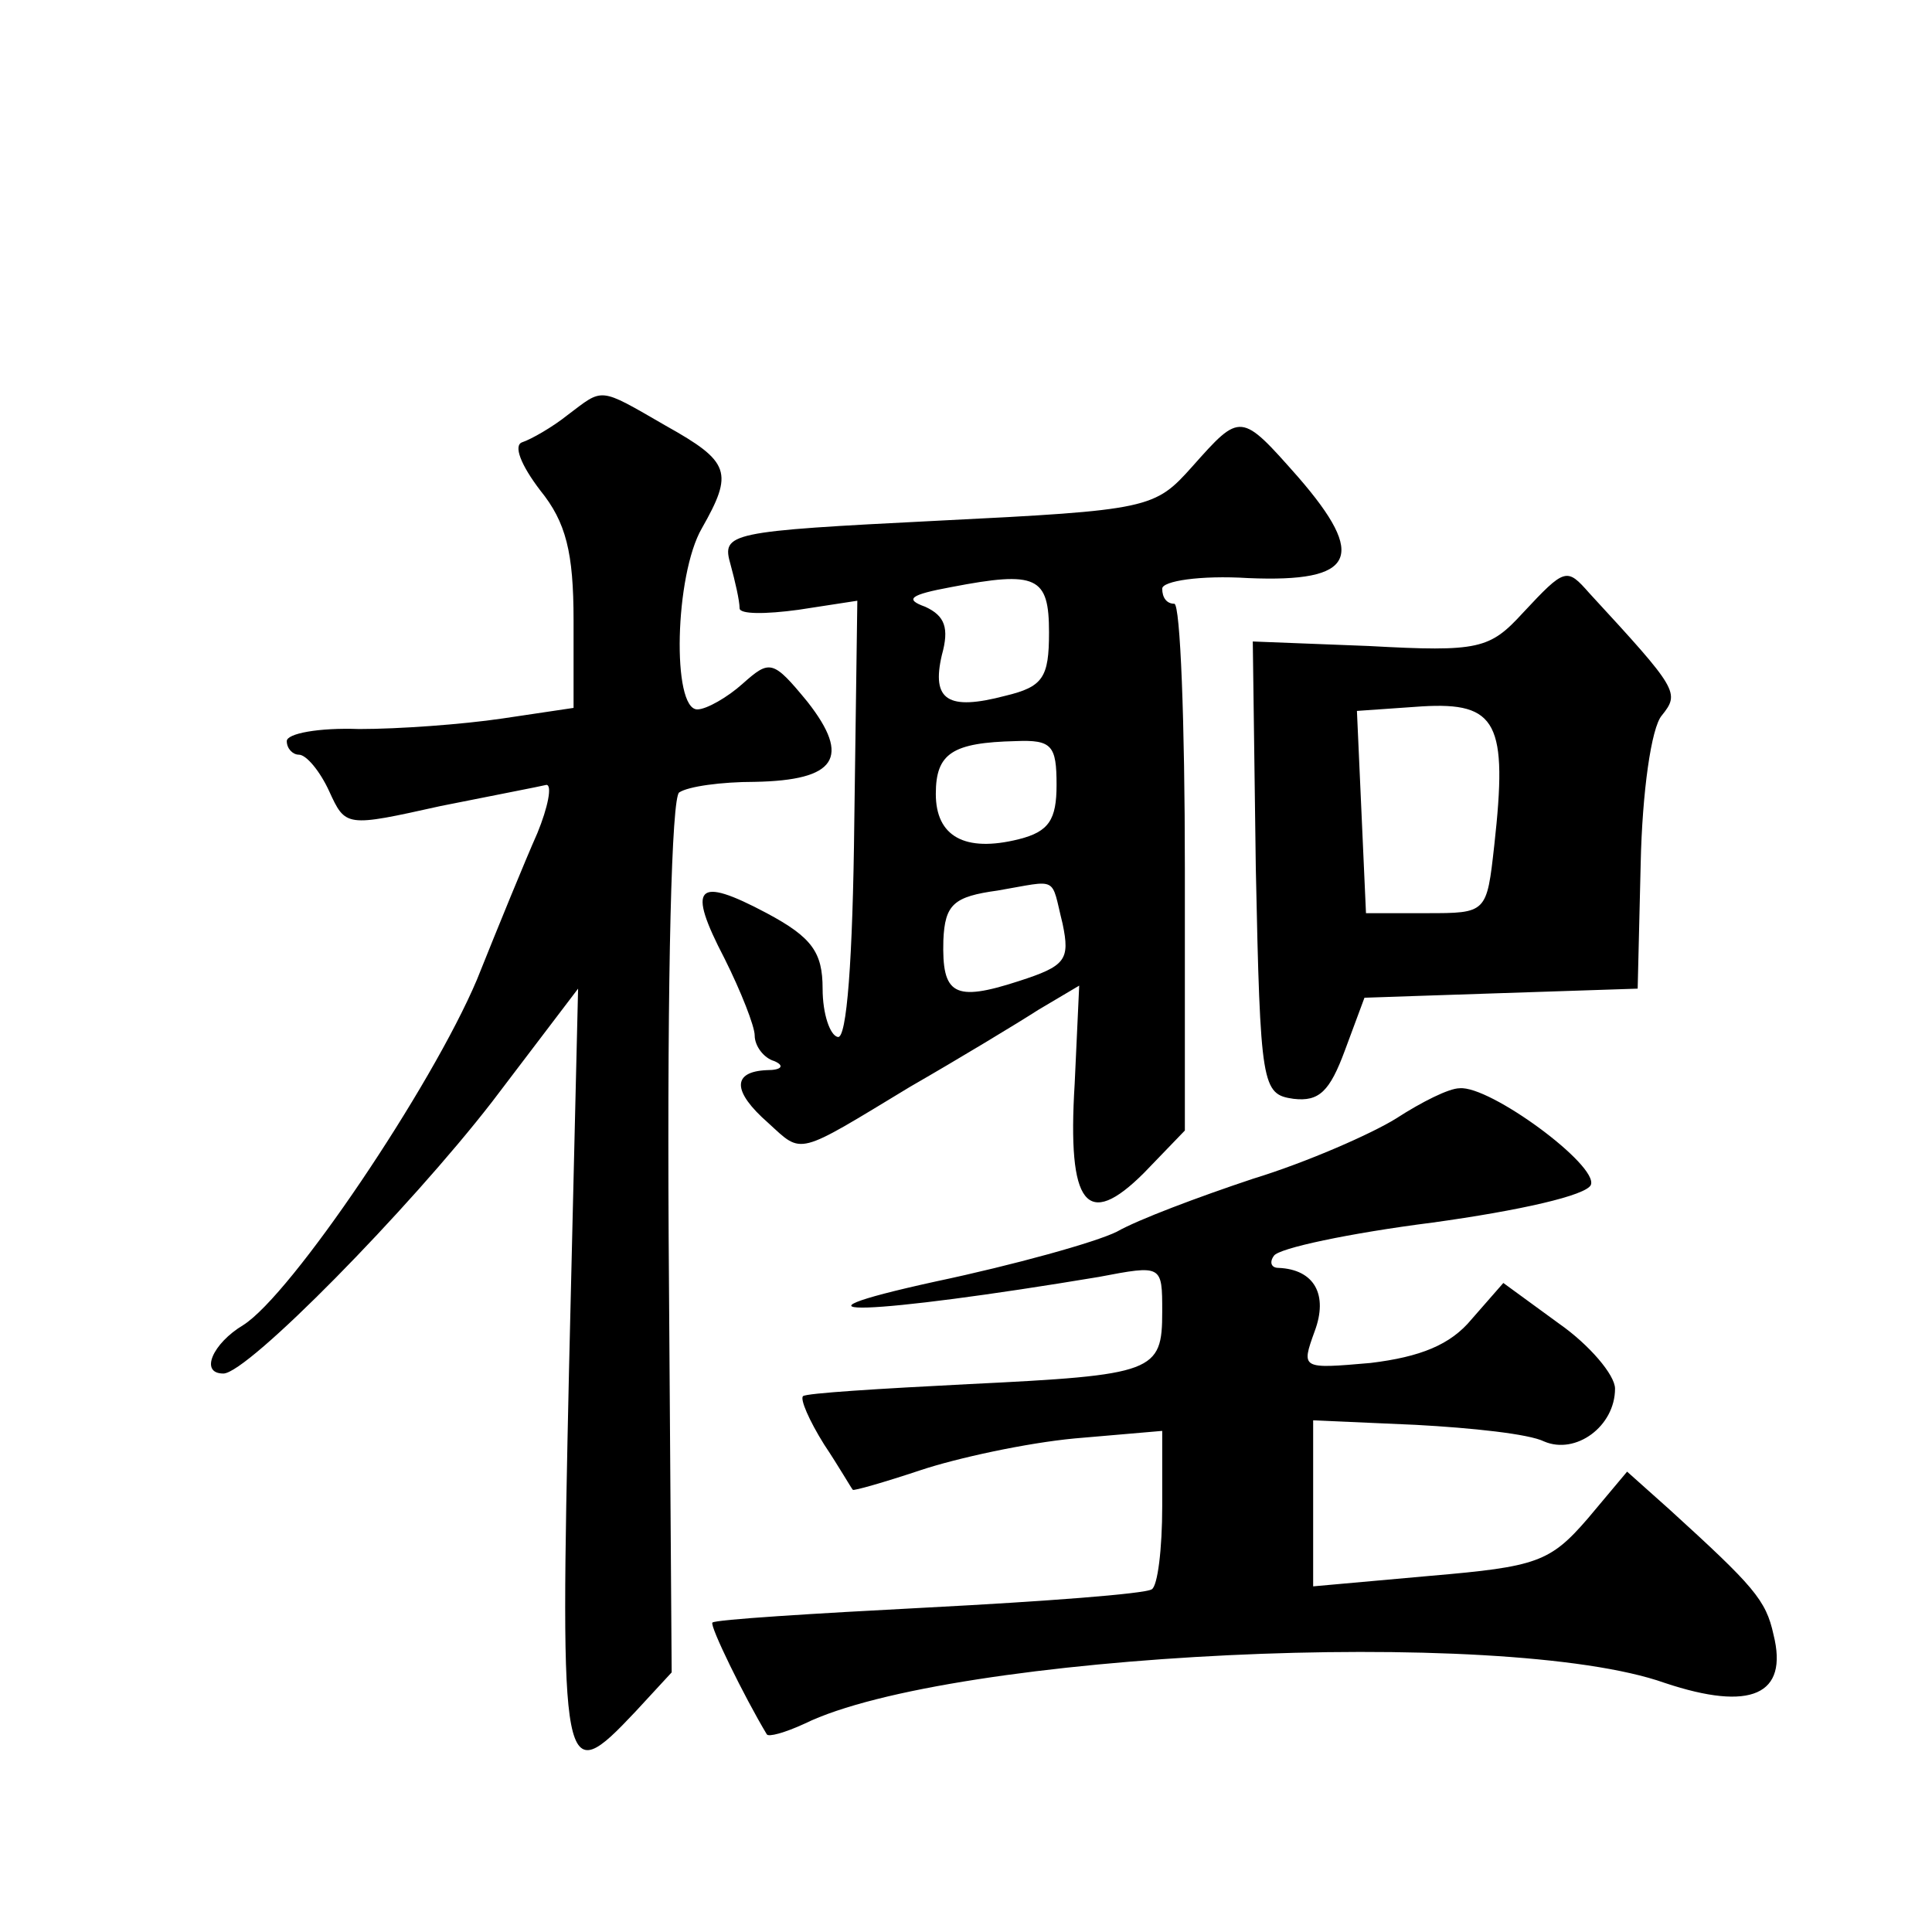 <?xml version="1.0" standalone="no"?>
<!DOCTYPE svg PUBLIC "-//W3C//DTD SVG 20010904//EN"
 "http://www.w3.org/TR/2001/REC-SVG-20010904/DTD/svg10.dtd">
<svg version="1.0" xmlns="http://www.w3.org/2000/svg"
 width="128pt" height="128pt" viewBox="0 0 128 128"
 preserveAspectRatio="xMidYMid meet">
<g transform="translate(0,128) scale(0.1,-0.1)"
fill="#0" stroke="none">
<path d="M376 1005 c-10 -8 -24 -16 -30 -18 -6 -2 -1 -15 12 -32 17 -21 22 -41
22 -86 l0 -58 -47 -7 c-27 -4 -69 -7 -95 -7 -27 1 -48 -3 -48 -8 0 -5 4 -9 8 -9
5 0 14 -11 20 -24 11 -24 11 -24 74 -10 35 7 66 13 70 14 4 0 1 -15 -6 -32 -8 -18
-26 -62 -40 -97 -30 -71 -123 -209 -155 -229 -20 -12 -29 -32 -13 -32 16 0 123
109 178 180 l57 75 -6 -252 c-6 -273 -5 -279 44 -227 l24 26 -2 288 c-1 178 2 292
7 295 6 4 28 7 50 7 54 1 64 16 35 53 -23 28 -25 28 -43 12 -10 -9 -24 -17 -30
-17 -17 0 -15 89 3 120 21 37 19 44 -24 68 -45 26 -41 25 -65 7z M790 971 c-25
-28 -28 -29 -169 -36 -139 -7 -143 -8 -137 -29 3 -11 6 -24 6 -29 0 -4 17 -4 39
-1 l39 6 -2 -146 c-1 -92 -5 -145 -11 -143 -5 1 -10 15 -10 32 0 24 -7 34 -37 50
-47 25 -53 18 -28 -30 11 -22 20 -45 20 -51 0 -7 6 -15 13 -17 7 -3 5 -6 -5 -6
-23 -1 -23 -14 1 -35 23 -21 18 -22 94 24 33 19 71 42 85 51 l27 16 -3 -65 c-5
-81 8 -97 46 -59 l27 28 0 174 c0 96 -3 175 -7 175 -5 0 -8 4 -8 10 0 5 25 9 57
7 71 -3 79 14 33 67 -38 43 -38 43 -70 7z m-95 -110 c0 -30 -4 -36 -29 -42 -38
-10 -49 -3 -42 27 5 18 2 26 -11 32 -14 5 -10 8 17 13 57 11 65 7 65 -30z m5 -101
c0 -23 -5 -31 -25 -36 -36 -9 -55 2 -55 30 0 27 11 34 53 35 24 1 27 -3 27 -29z
m4 -92 c5 -24 2 -28 -29 -38 -43 -14 -51 -9 -50 27 1 24 7 29 36 33 41 7 35 10
43 -22z M1009 874 c-22 -24 -29 -26 -102 -22 l-77 3 2 -150 c3 -145 4 -150 25 -153
17 -2 24 5 34 32 l13 35 90 3 91 3 2 83 c1 47 7 90 14 98 12 15 11 17 -48 81 -15
17 -16 17 -44 -13z m-19 -154 c-5 -45 -5 -45 -45 -45 l-40 0 -3 67 -3 67 43 3 c50
3 57 -11 48 -92z M925 539 c-16 -10 -59 -29 -95 -40 -36 -12 -76 -27 -90 -35 -14
-7 -68 -22 -120 -33 -114 -25 -42 -22 108 3 42 8 42 8 42 -23 0 -40 -5 -42 -128
-48 -59 -3 -108 -6 -110 -8 -2 -2 4 -16 14 -32 10 -15 18 -29 19 -30 0 -1 21 5
45 13 24 8 70 18 102 21 l58 5 0 -50 c0 -28 -3 -53 -7 -55 -5 -3 -71 -8 -148 -12
-77 -4 -141 -8 -143 -10 -2 -2 21 -49 36 -74 1 -2 12 1 25 7 96 47 463 65 570 27
57 -19 82 -8 72 32 -5 23 -13 32 -69 83 l-28 25 -26 -31 c-25 -29 -34 -32 -104
-38 l-78 -7 0 55 0 55 68 -3 c37 -2 75 -6 85 -11 21 -9 47 10 47 35 0 9 -17 29
-37 43 l-37 27 -21 -24 c-14 -17 -34 -25 -67 -29 -46 -4 -46 -4 -37 21 9 24 0 41
-24 42 -5 0 -6 4 -3 8 3 5 50 15 105 22 58 8 102 18 105 25 5 13 -67 66 -87 64
-7 0 -25 -9 -42 -20z"/>
</g>
</svg>
